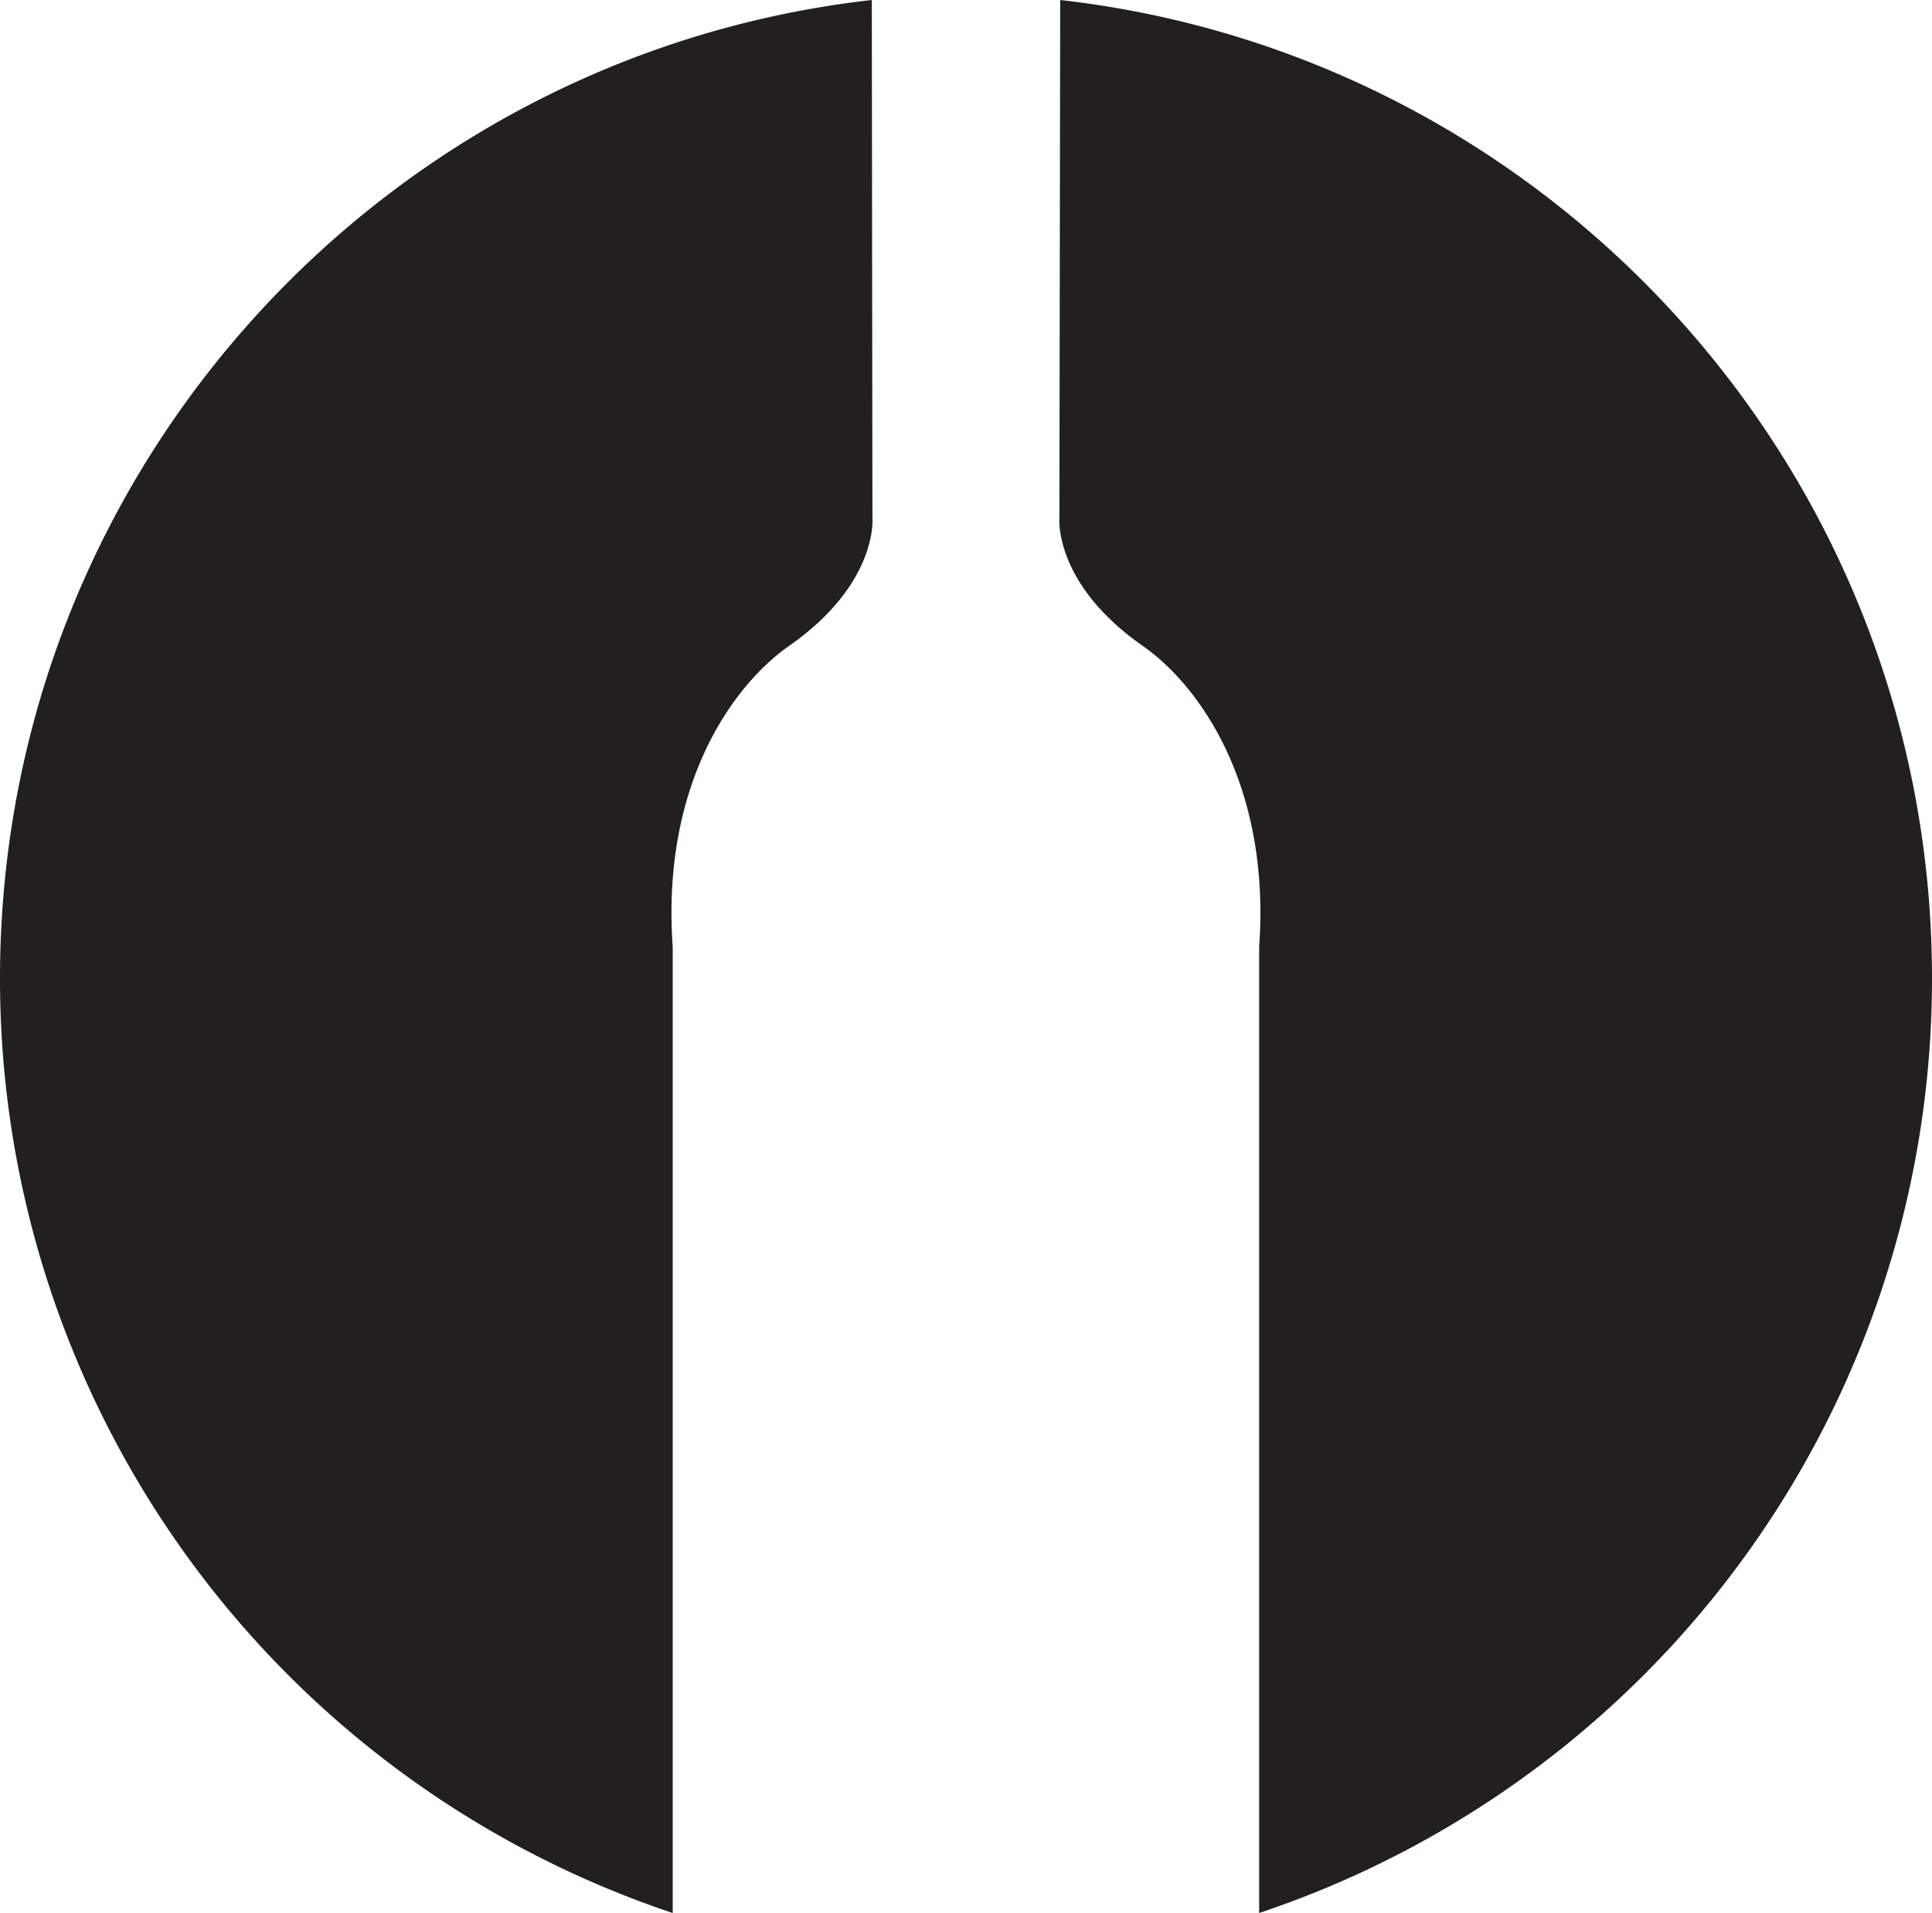 <svg xmlns="http://www.w3.org/2000/svg" viewBox="0 0 468.68 464.17"><defs><style>.cls-1{fill:#221f20;}</style></defs><g id="Lag_2" data-name="Lag 2"><g id="Lag_1-2" data-name="Lag 1"><path class="cls-1" d="M257,125.67s-1.47,15.89,20.23,31.06c13.78,9.63,31,33.86,28.23,73l0,234.45A239,239,0,0,0,468.68,237.41C468.68,114.62,376.19,13.46,257.19,0Z"/><path class="cls-1" d="M211.64,125.67s1.48,15.89-20.23,31.06c-13.77,9.63-31,33.86-28.22,73l0,234.45A239,239,0,0,1,0,237.41C0,114.62,92.48,13.46,211.49,0Z"/></g></g></svg>